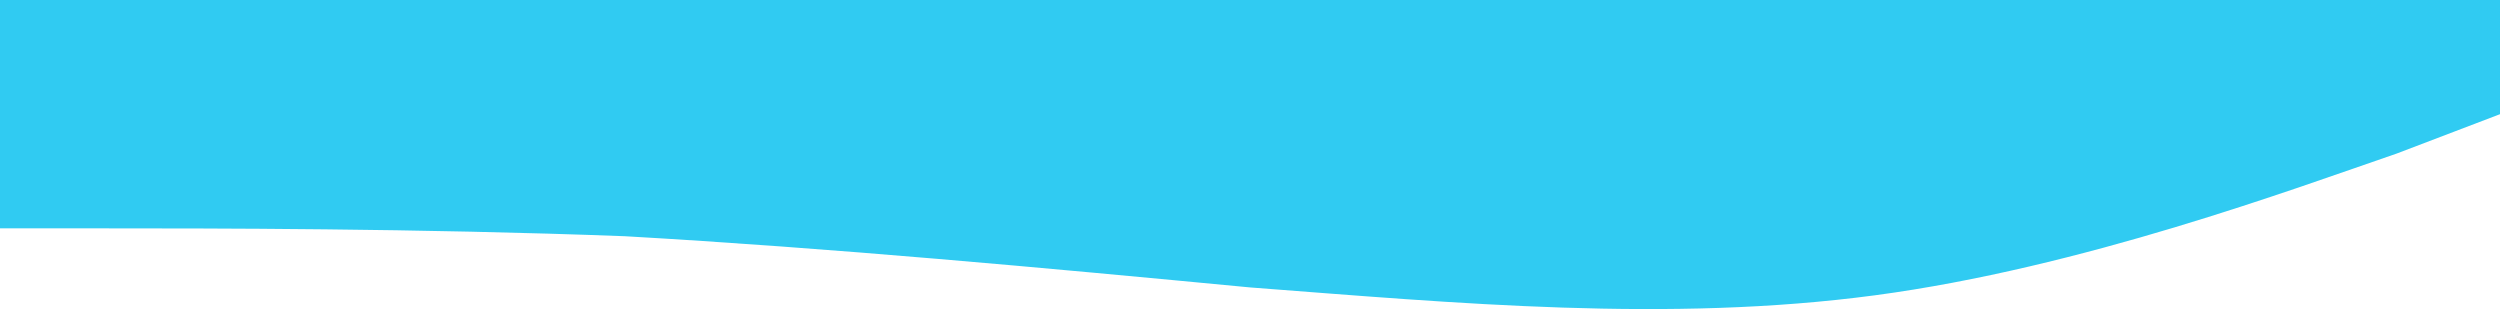 <?xml version="1.0" encoding="UTF-8"?> <svg xmlns="http://www.w3.org/2000/svg" width="639" height="79" viewBox="0 0 639 79" fill="none"> <path fill-rule="evenodd" clip-rule="evenodd" d="M0 58.369H26.405C52.81 58.369 106.94 58.369 159.75 60.381C212.56 63.4 266.69 68.432 319.5 73.464C372.31 77.489 426.44 82.521 479.25 75.477C532.06 68.432 586.19 48.305 612.595 39.248L639 29.184V0H612.595C586.19 0 532.06 0 479.25 0C426.44 0 372.31 0 319.5 0C266.69 0 212.56 0 159.75 0C106.94 0 52.81 0 26.405 0H0V58.369Z" fill="#30CBF2"></path> </svg> 